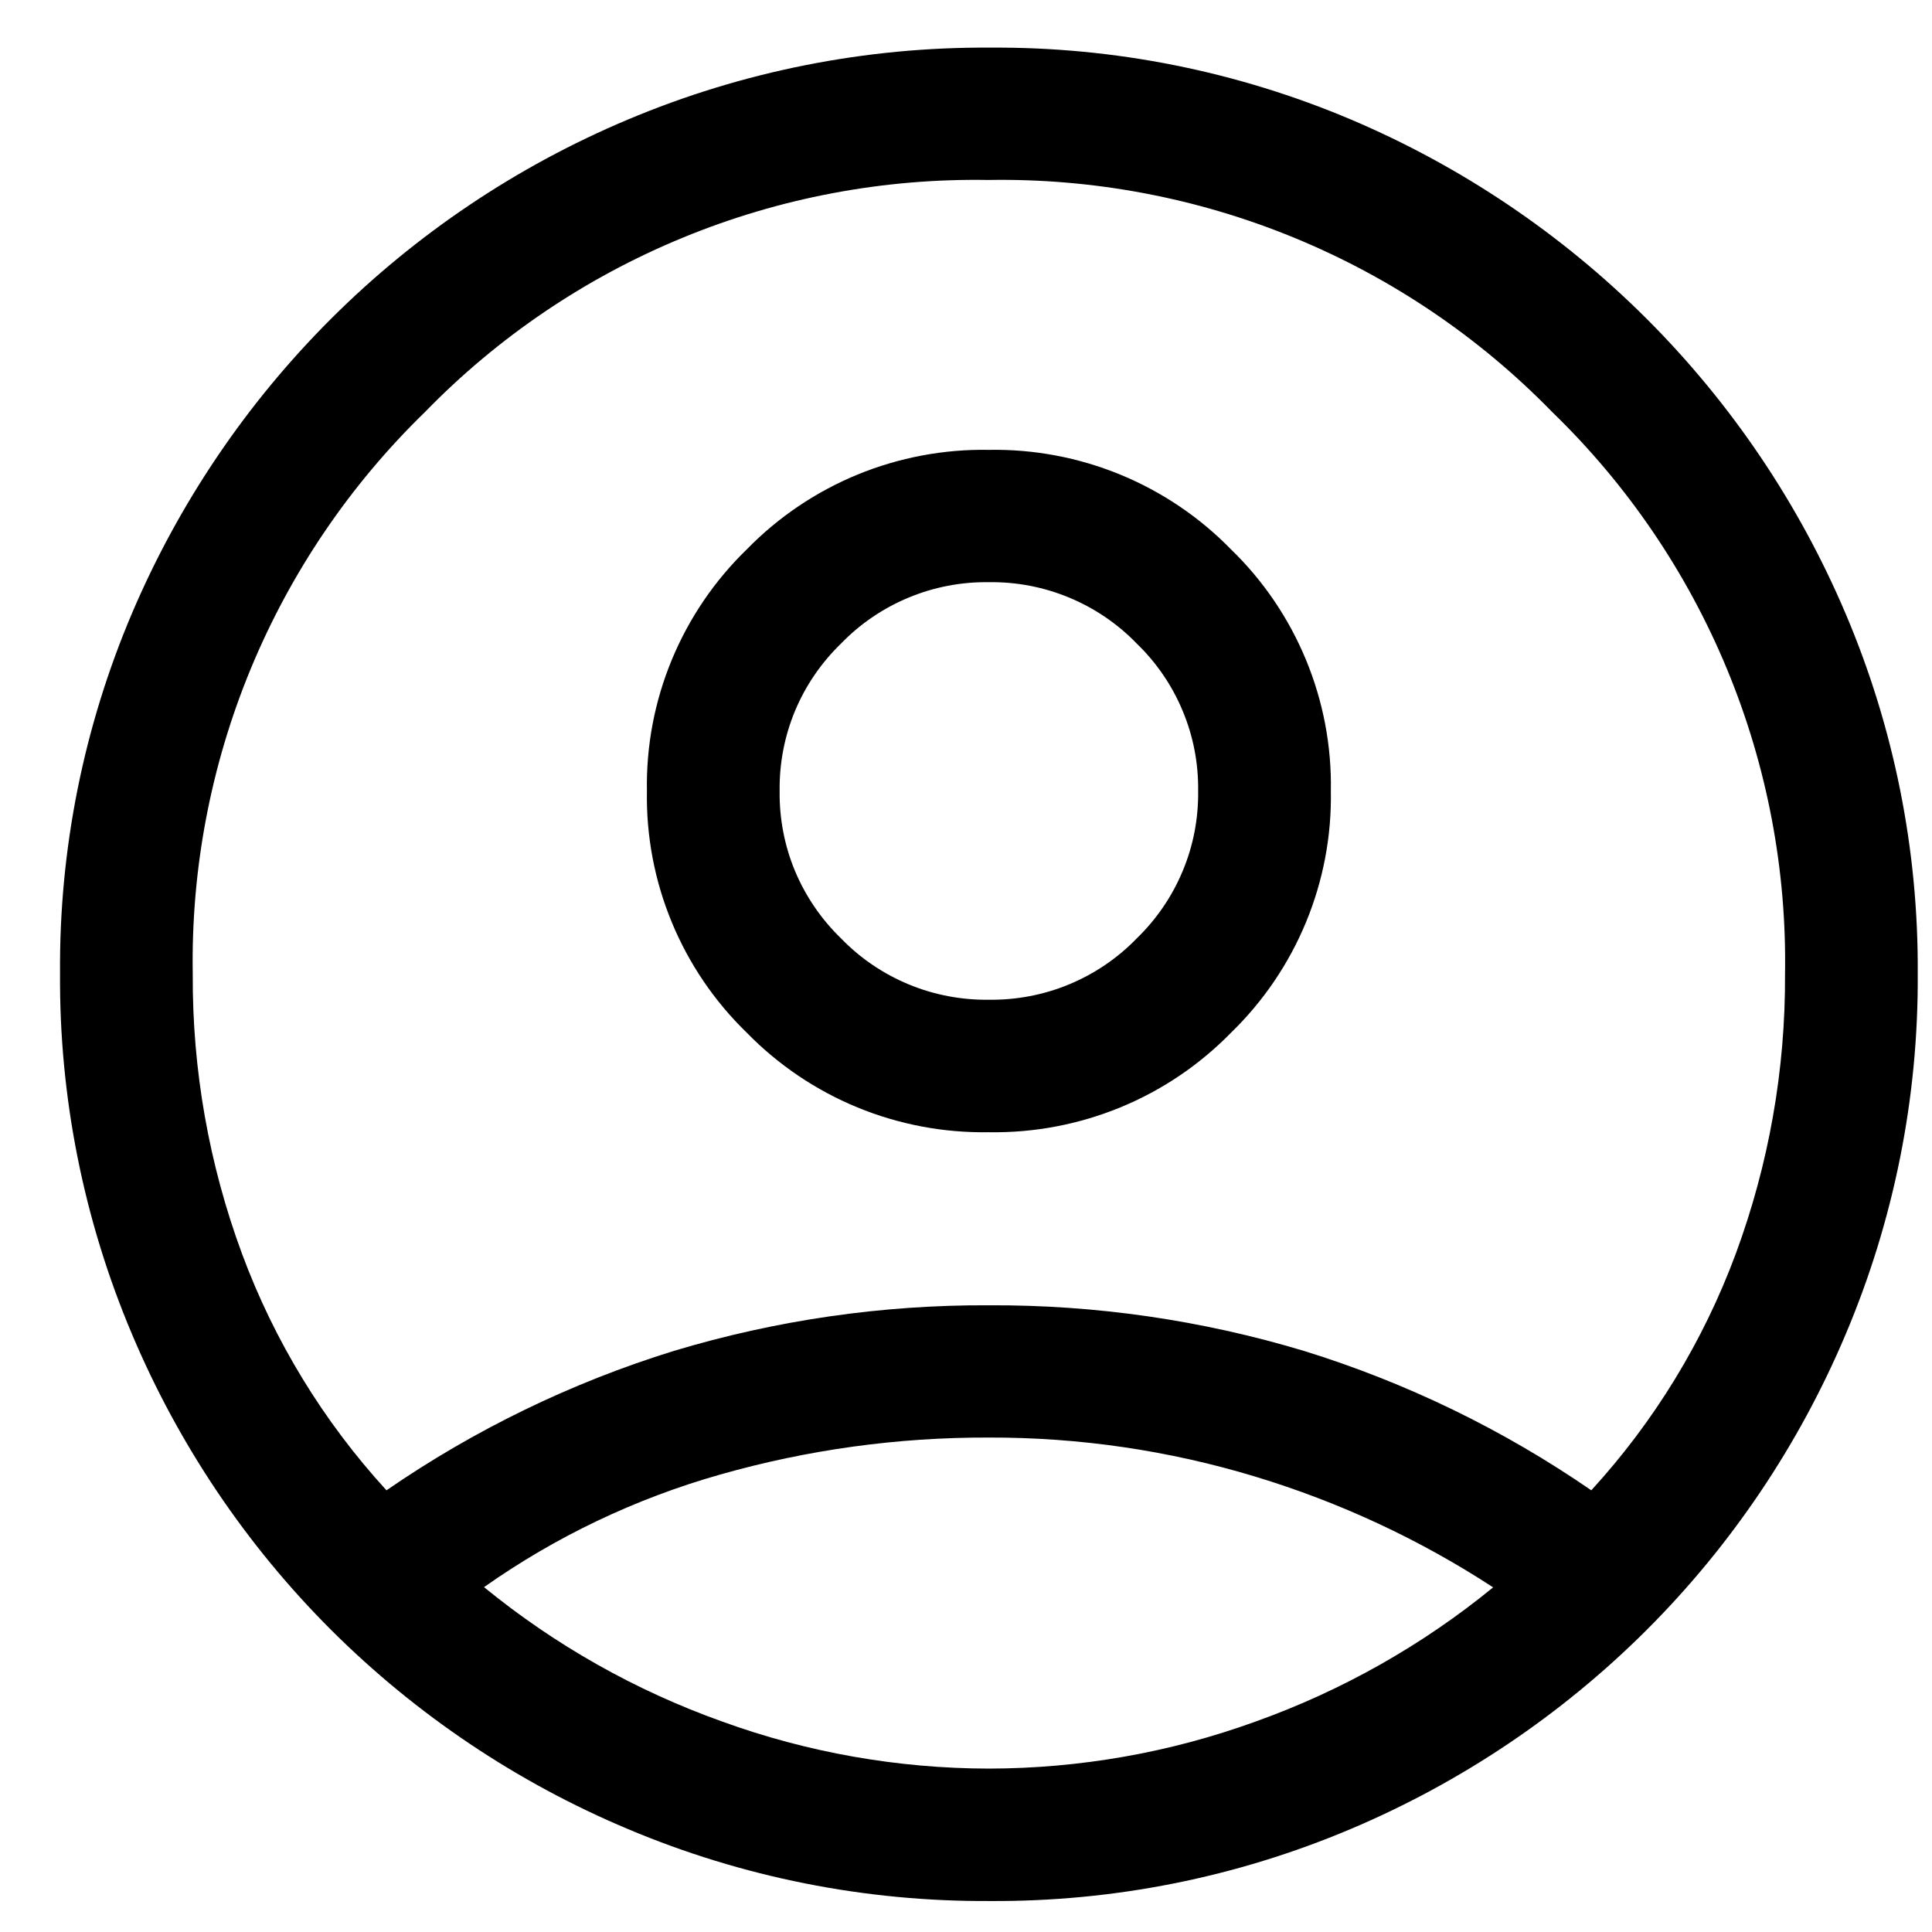 <svg width="26" height="26" viewBox="0 0 26 26" fill="none" xmlns="http://www.w3.org/2000/svg">
<path d="M5.201 20.056C6.387 19.239 7.691 18.606 9.068 18.18C10.443 17.766 11.872 17.559 13.308 17.566C14.744 17.559 16.173 17.766 17.548 18.18C18.925 18.606 20.229 19.239 21.415 20.056C22.263 19.13 22.923 18.049 23.359 16.873C23.804 15.669 24.029 14.395 24.022 13.111C24.046 11.704 23.78 10.306 23.241 9.004C22.702 7.703 21.902 6.526 20.889 5.545C19.905 4.535 18.724 3.737 17.418 3.2C16.113 2.663 14.712 2.398 13.3 2.422C11.889 2.398 10.489 2.662 9.185 3.2C7.881 3.737 6.701 4.535 5.719 5.545C4.708 6.527 3.91 7.705 3.372 9.006C2.835 10.307 2.57 11.704 2.594 13.111C2.587 14.395 2.812 15.669 3.257 16.873C3.693 18.049 4.353 19.13 5.201 20.056ZM13.308 15.237C12.702 15.247 12.1 15.134 11.539 14.903C10.979 14.673 10.472 14.33 10.049 13.897C9.614 13.475 9.271 12.969 9.04 12.41C8.809 11.851 8.695 11.25 8.706 10.645C8.695 10.04 8.809 9.44 9.04 8.881C9.271 8.322 9.614 7.816 10.049 7.394C10.472 6.96 10.979 6.618 11.539 6.387C12.1 6.157 12.702 6.043 13.308 6.054C13.914 6.043 14.516 6.157 15.076 6.387C15.637 6.618 16.144 6.96 16.567 7.394C17.002 7.815 17.345 8.322 17.576 8.881C17.807 9.44 17.921 10.04 17.91 10.645C17.921 11.25 17.807 11.851 17.576 12.41C17.345 12.969 17.002 13.475 16.567 13.897C16.144 14.33 15.637 14.673 15.076 14.903C14.516 15.133 13.914 15.247 13.308 15.237ZM13.318 25.583C11.646 25.593 9.989 25.264 8.449 24.614C6.959 23.988 5.604 23.079 4.46 21.939C3.317 20.798 2.407 19.447 1.779 17.961C1.127 16.423 0.796 14.767 0.808 13.097C0.795 11.431 1.126 9.78 1.779 8.247C2.41 6.767 3.32 5.422 4.46 4.285C5.604 3.145 6.957 2.237 8.447 1.61C9.989 0.96 11.649 0.63 13.323 0.641C14.993 0.629 16.647 0.959 18.184 1.61C19.667 2.24 21.015 3.148 22.155 4.285C23.296 5.424 24.206 6.772 24.836 8.255C25.488 9.787 25.819 11.437 25.808 13.101C25.819 14.77 25.488 16.423 24.837 17.959C24.209 19.446 23.299 20.798 22.156 21.939C21.014 23.078 19.663 23.986 18.177 24.614C16.641 25.264 14.987 25.594 13.318 25.583ZM13.308 23.801C14.531 23.799 15.745 23.586 16.894 23.169C18.056 22.754 19.139 22.143 20.094 21.362C19.104 20.716 18.026 20.215 16.894 19.872C15.73 19.519 14.52 19.342 13.303 19.346C12.08 19.342 10.863 19.51 9.688 19.845C8.552 20.167 7.478 20.679 6.514 21.359C7.469 22.14 8.552 22.751 9.714 23.166C10.866 23.585 12.082 23.799 13.308 23.801ZM13.308 13.454C13.678 13.459 14.046 13.389 14.388 13.247C14.73 13.105 15.04 12.895 15.297 12.629C15.563 12.372 15.774 12.063 15.916 11.722C16.059 11.381 16.129 11.014 16.124 10.644C16.129 10.275 16.059 9.908 15.916 9.567C15.774 9.225 15.563 8.917 15.297 8.66C15.04 8.394 14.73 8.184 14.388 8.042C14.046 7.9 13.678 7.829 13.308 7.835C12.938 7.829 12.57 7.9 12.228 8.042C11.886 8.184 11.576 8.394 11.319 8.66C11.053 8.917 10.842 9.225 10.699 9.567C10.557 9.908 10.487 10.275 10.492 10.644C10.487 11.014 10.557 11.381 10.699 11.722C10.842 12.063 11.053 12.372 11.319 12.629C11.576 12.895 11.886 13.105 12.228 13.247C12.57 13.389 12.938 13.459 13.308 13.454Z" fill="black"/>
</svg>
